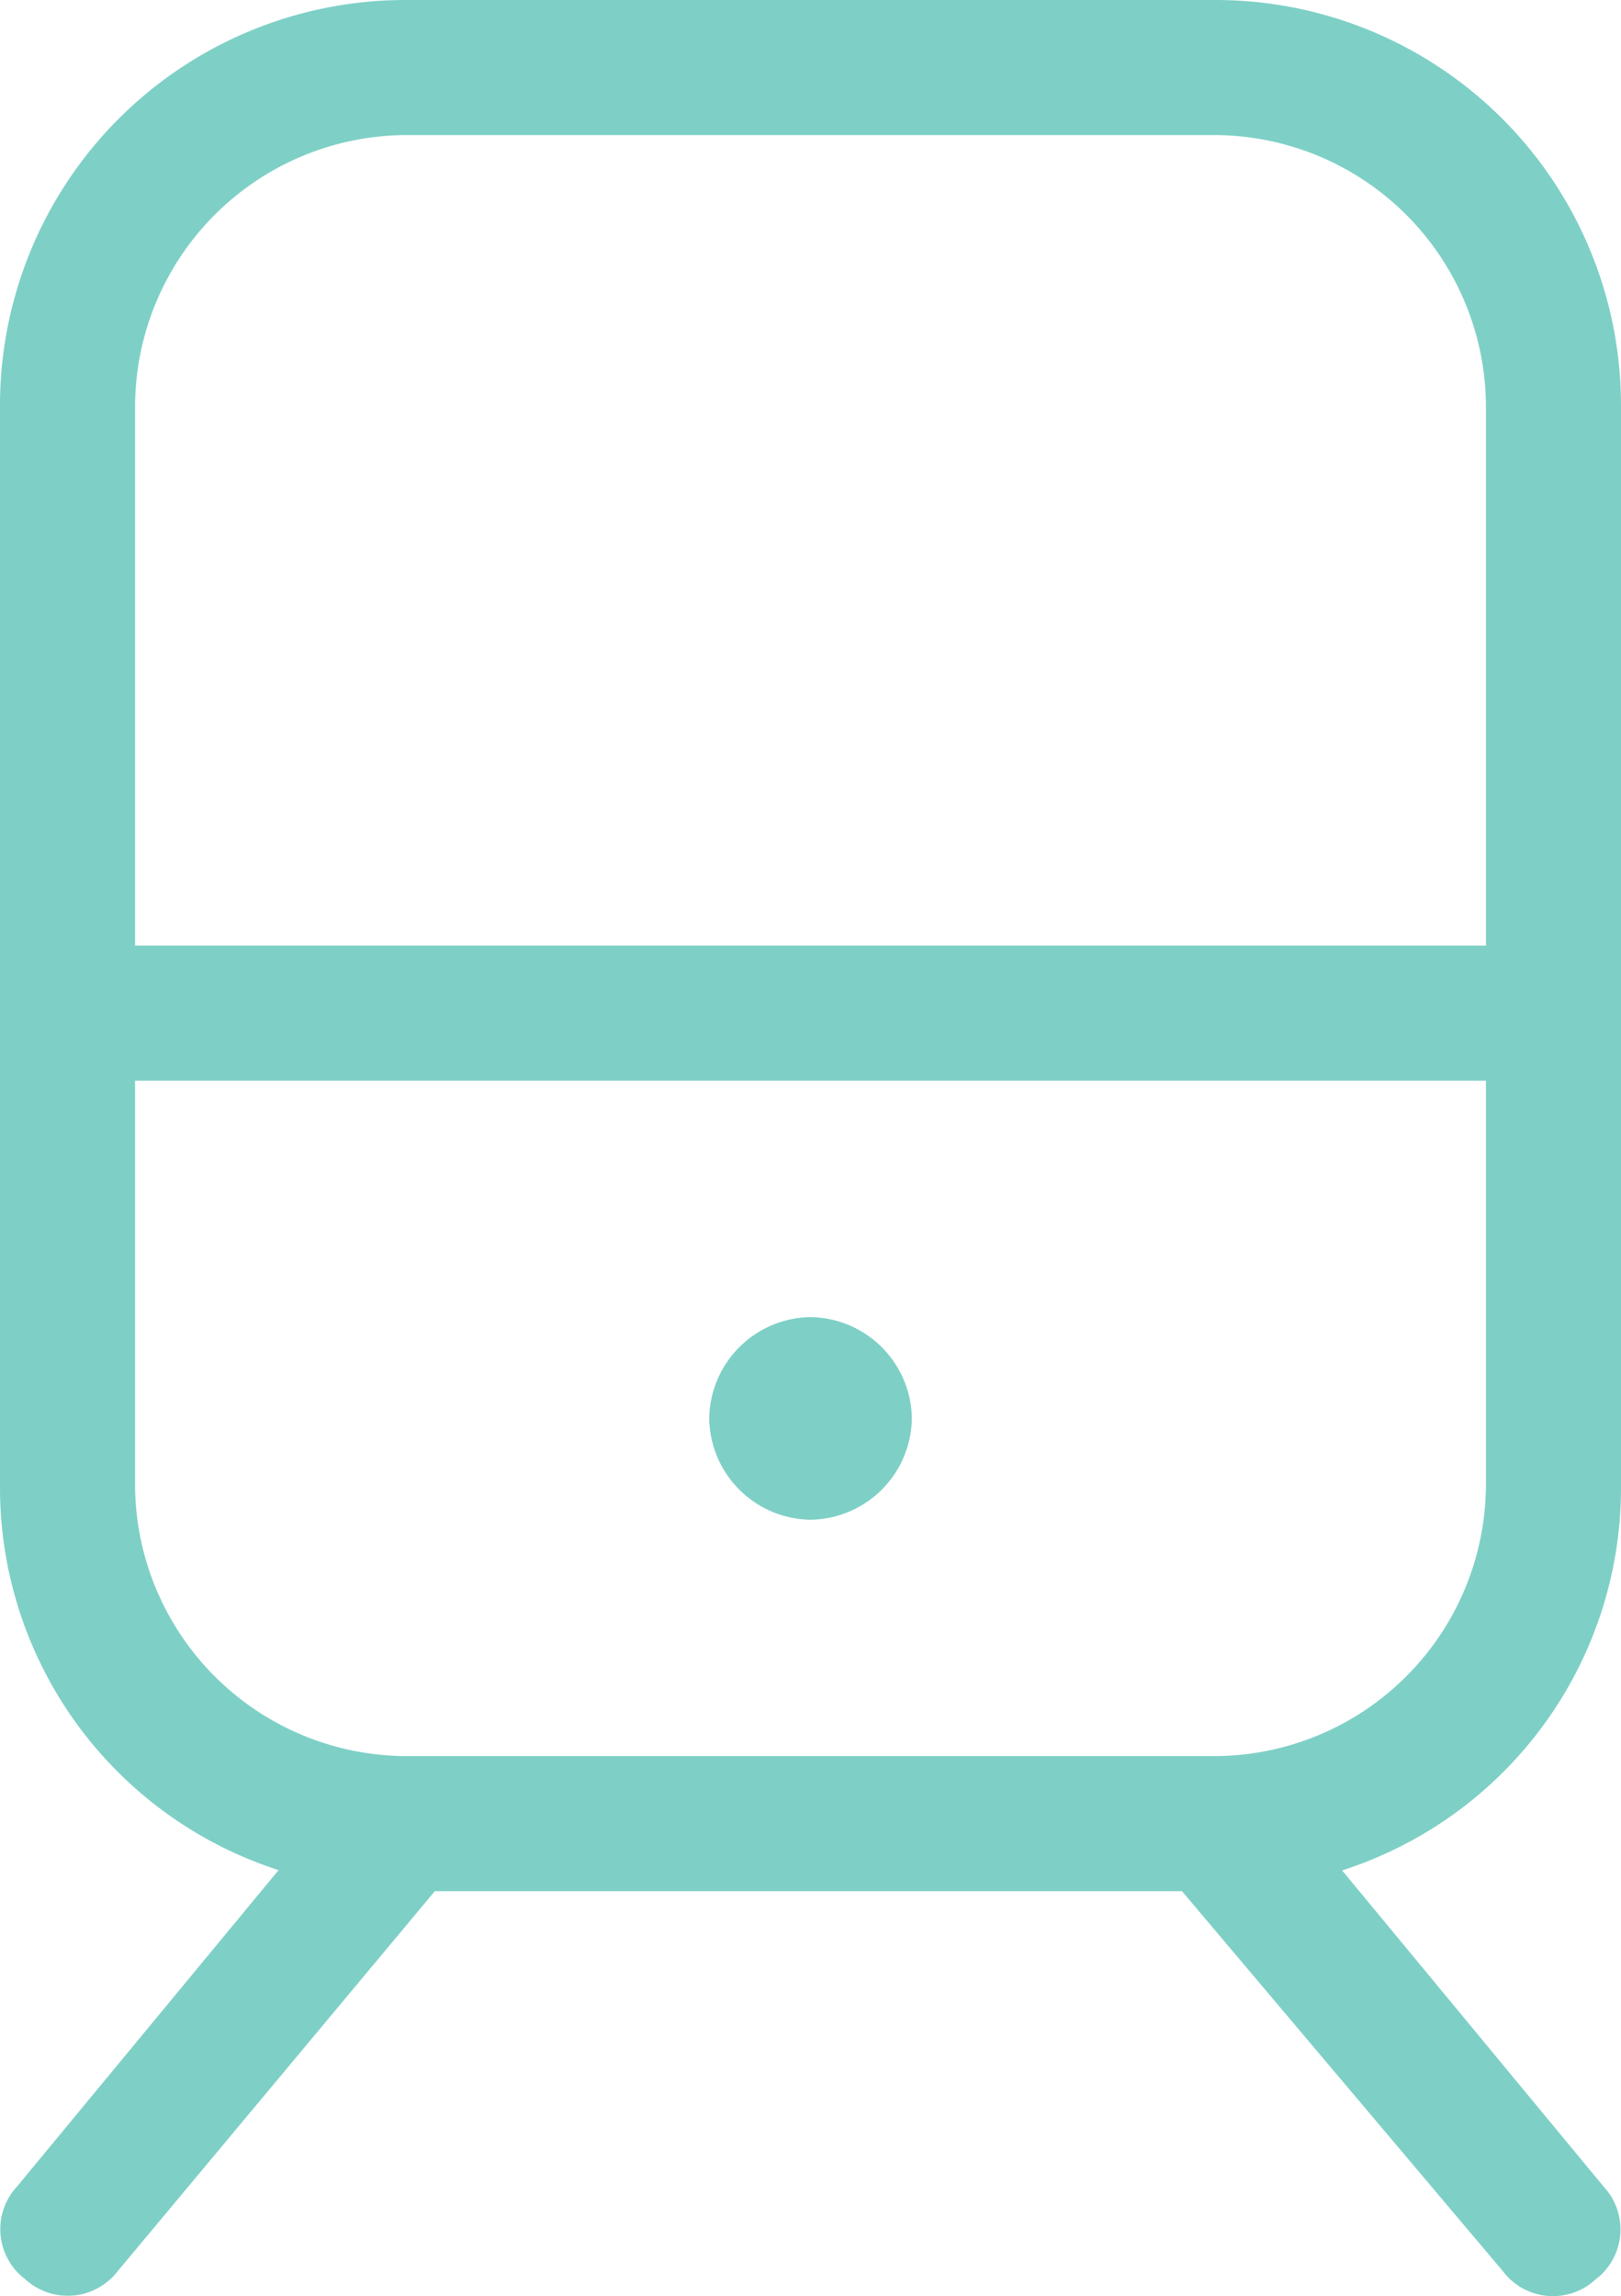 <svg xmlns="http://www.w3.org/2000/svg" width="21" height="29.747" viewBox="0 0 21 29.747">
  <path id="Path_291" data-name="Path 291" d="M15.75-22.75a3.525,3.525,0,0,1,3.5,3.5v7H1.75v-7a3.525,3.525,0,0,1,3.5-3.5Zm-14,17.5V-10.5h17.5v5.25a3.525,3.525,0,0,1-3.5,3.5H5.25A3.525,3.525,0,0,1,1.75-5.25ZM21-5.25v-14a5.251,5.251,0,0,0-5.25-5.25H5.25A5.251,5.251,0,0,0,0-19.25v14A5.206,5.206,0,0,0,3.609-.273L.219,3.828a.812.812,0,0,0,.109,1.2.816.816,0,0,0,1.2-.109L5.633,0h9.68l4.156,4.922a.812.812,0,0,0,1.2.109.812.812,0,0,0,.109-1.2l-3.391-4.1A5.206,5.206,0,0,0,21-5.25Zm-10.5.438a1.331,1.331,0,0,0,1.313-1.312A1.331,1.331,0,0,0,10.5-7.437,1.331,1.331,0,0,0,9.188-6.125,1.331,1.331,0,0,0,10.5-4.812Z" transform="translate(0 24.5)" fill="#7ed0c6"/>
</svg>

